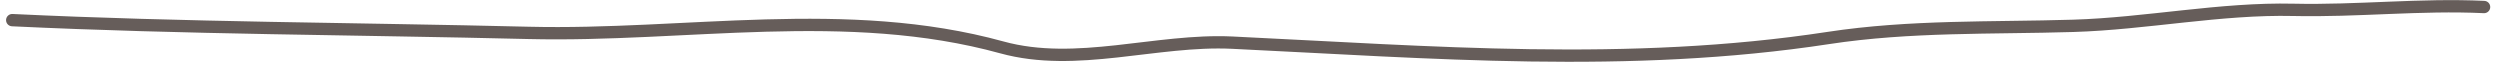 <?xml version="1.0" encoding="UTF-8"?> <svg xmlns="http://www.w3.org/2000/svg" width="203" height="6" viewBox="0 0 203 6" fill="none"><path d="M0.992 1.635C14.956 2.303 28.995 2.328 42.921 2.67C55.659 2.983 68.73 0.377 81.349 3.848C87.422 5.518 93.887 3.168 100.063 3.463C116.22 4.236 132.217 5.564 148.46 3.085C155.1 2.072 161.724 2.299 168.35 2.098C174.289 1.917 180.312 0.662 186.227 0.799C191.385 0.918 196.567 0.324 201.707 0.57" stroke="#665D5A" stroke-linecap="round"></path></svg> 